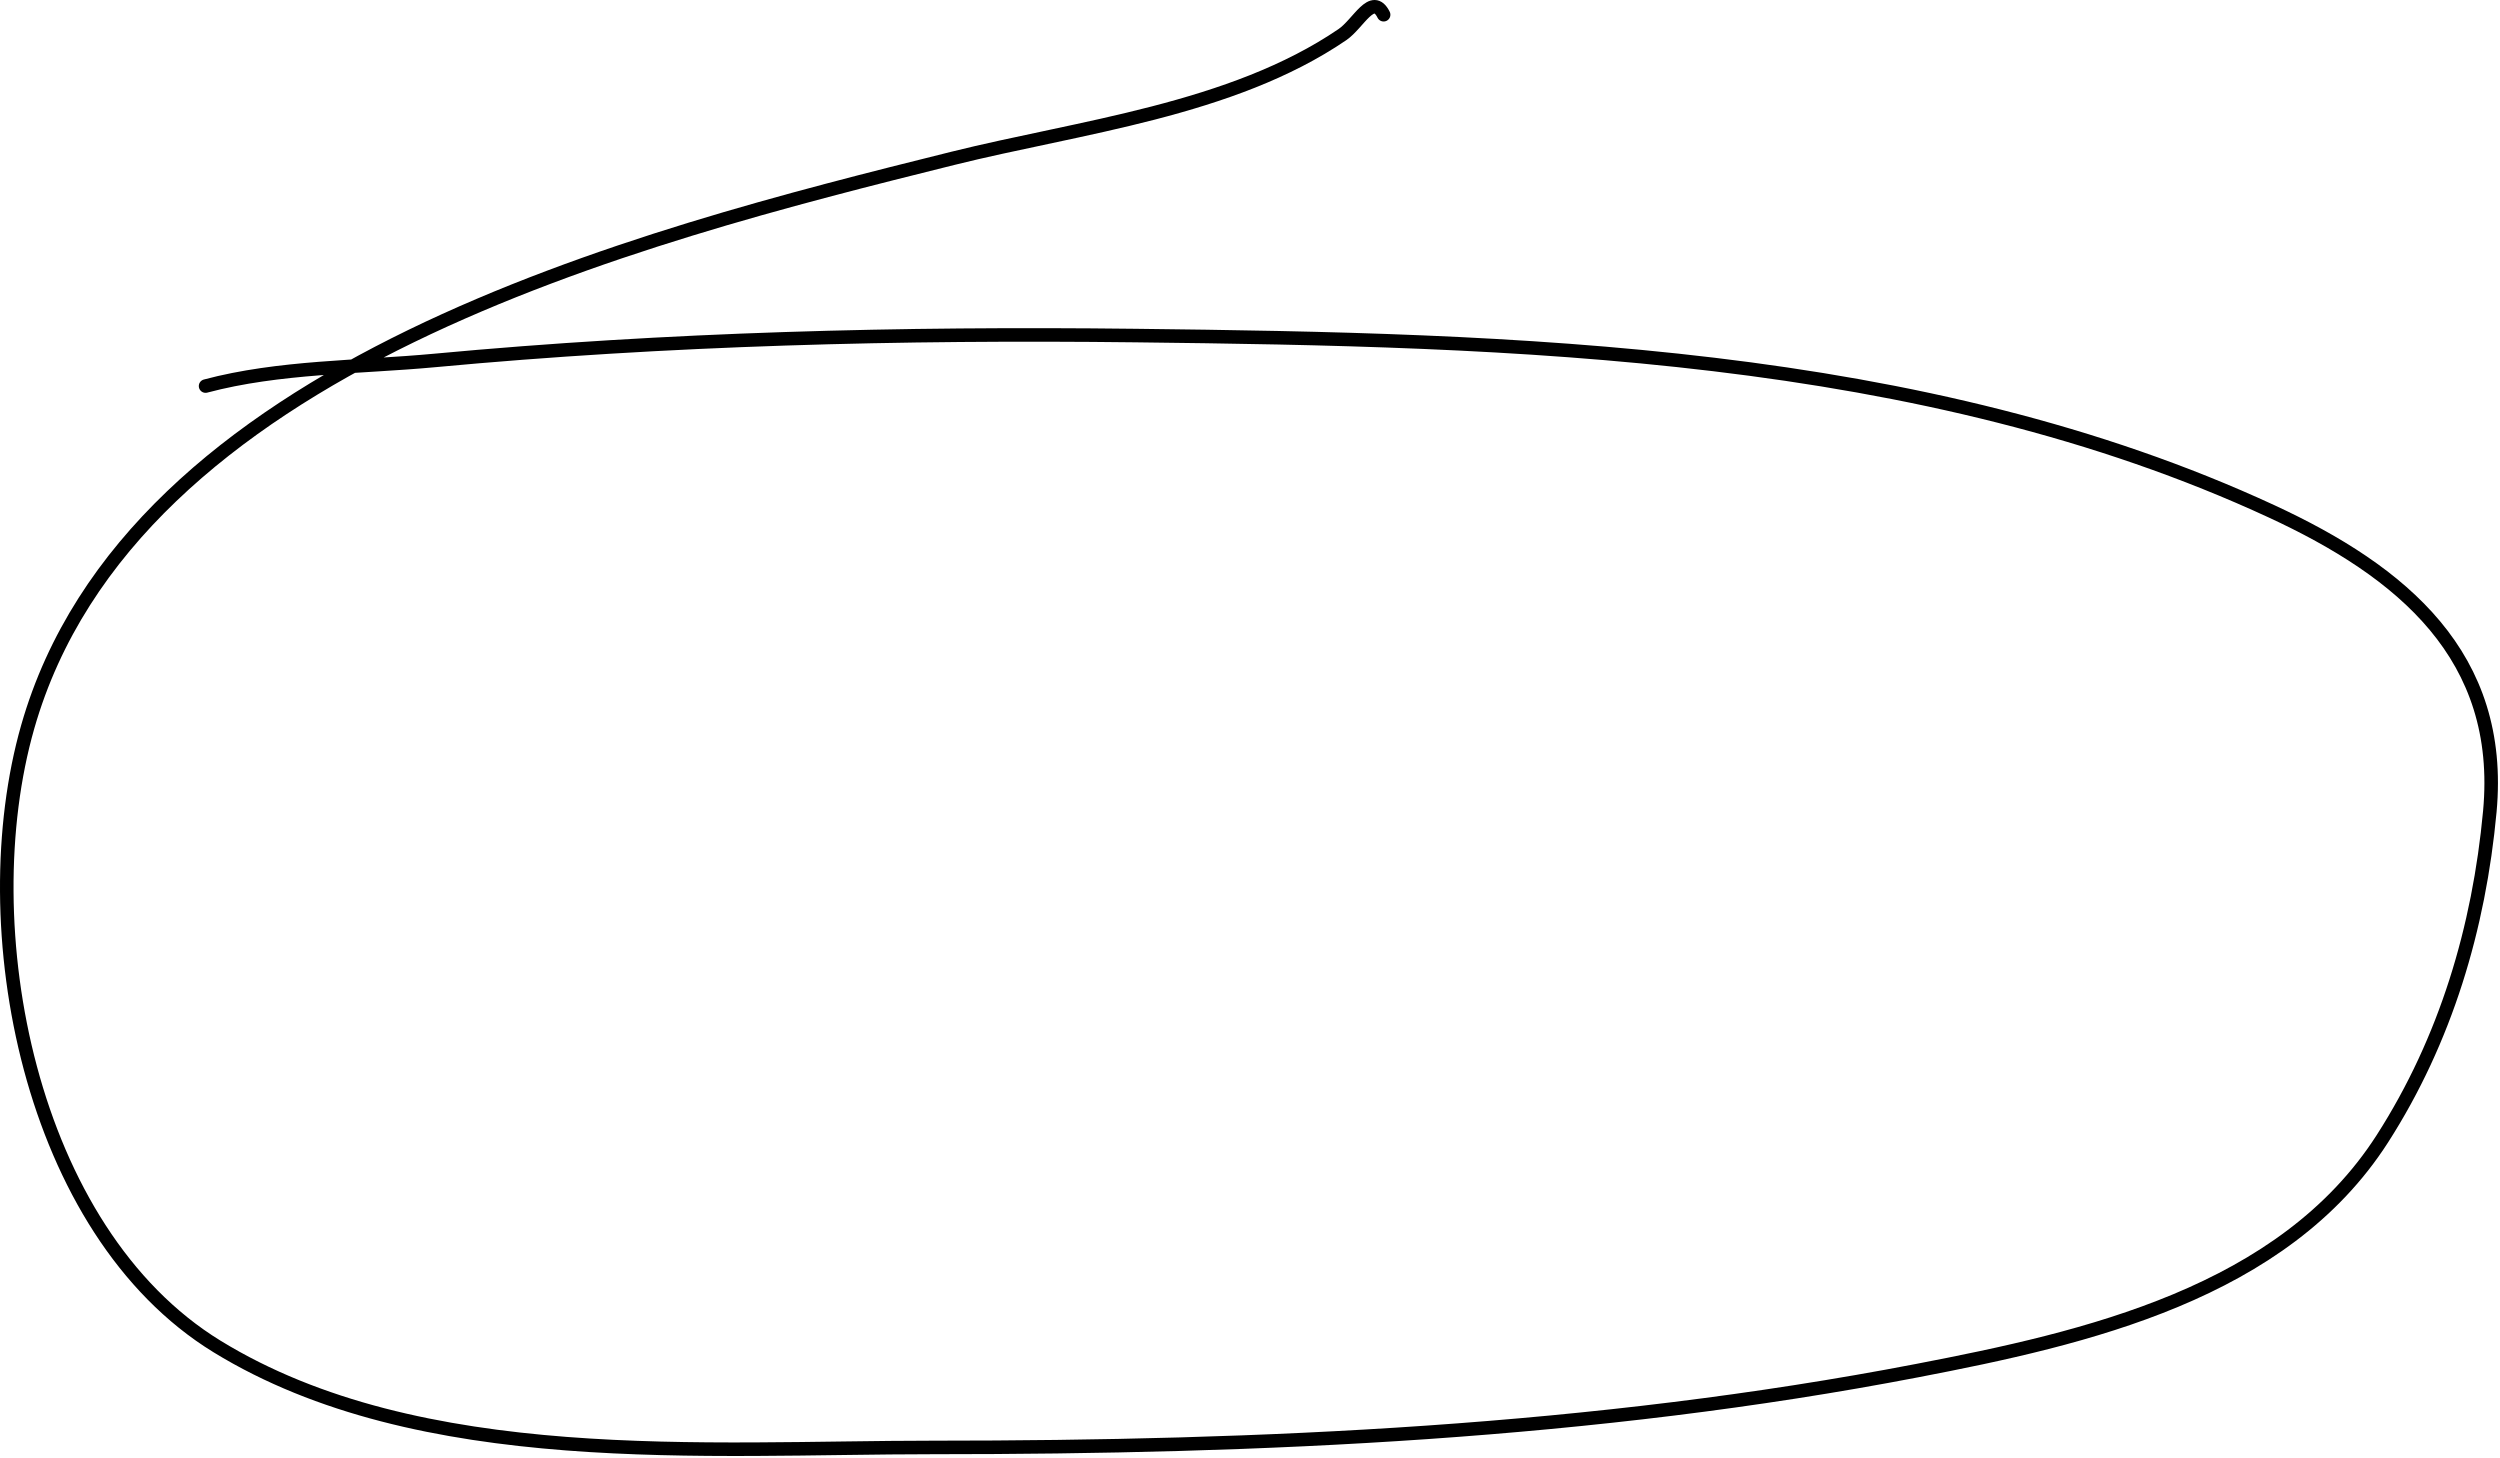<?xml version="1.0" encoding="UTF-8"?> <svg xmlns="http://www.w3.org/2000/svg" width="1108" height="646" viewBox="0 0 1108 646" fill="none"> <path d="M91.112 171.105C123.677 162.421 159.215 162.876 192.634 159.755C295.99 150.101 399.41 147.506 503.187 148.72C670.387 150.676 851.931 154.988 1006.69 226.595C1064.61 253.391 1109.87 290.734 1103.49 359.644C1098.71 411.235 1083.98 460.832 1055.88 504.674C1011.95 573.199 924.504 593.053 849.683 607.457C706.568 635.008 559.08 641.507 413.647 641.507C313.078 641.507 186.136 651.966 96.157 596.737C12.786 545.564 -12.989 410.61 12.292 322.126C58.163 161.577 282.821 104.916 422.159 70.215C478.221 56.253 545.927 48.77 594.935 15.355C602.1 10.47 608.22 -3.474 613.221 6.527" stroke="black" stroke-width="6" stroke-linecap="round"></path> </svg> 